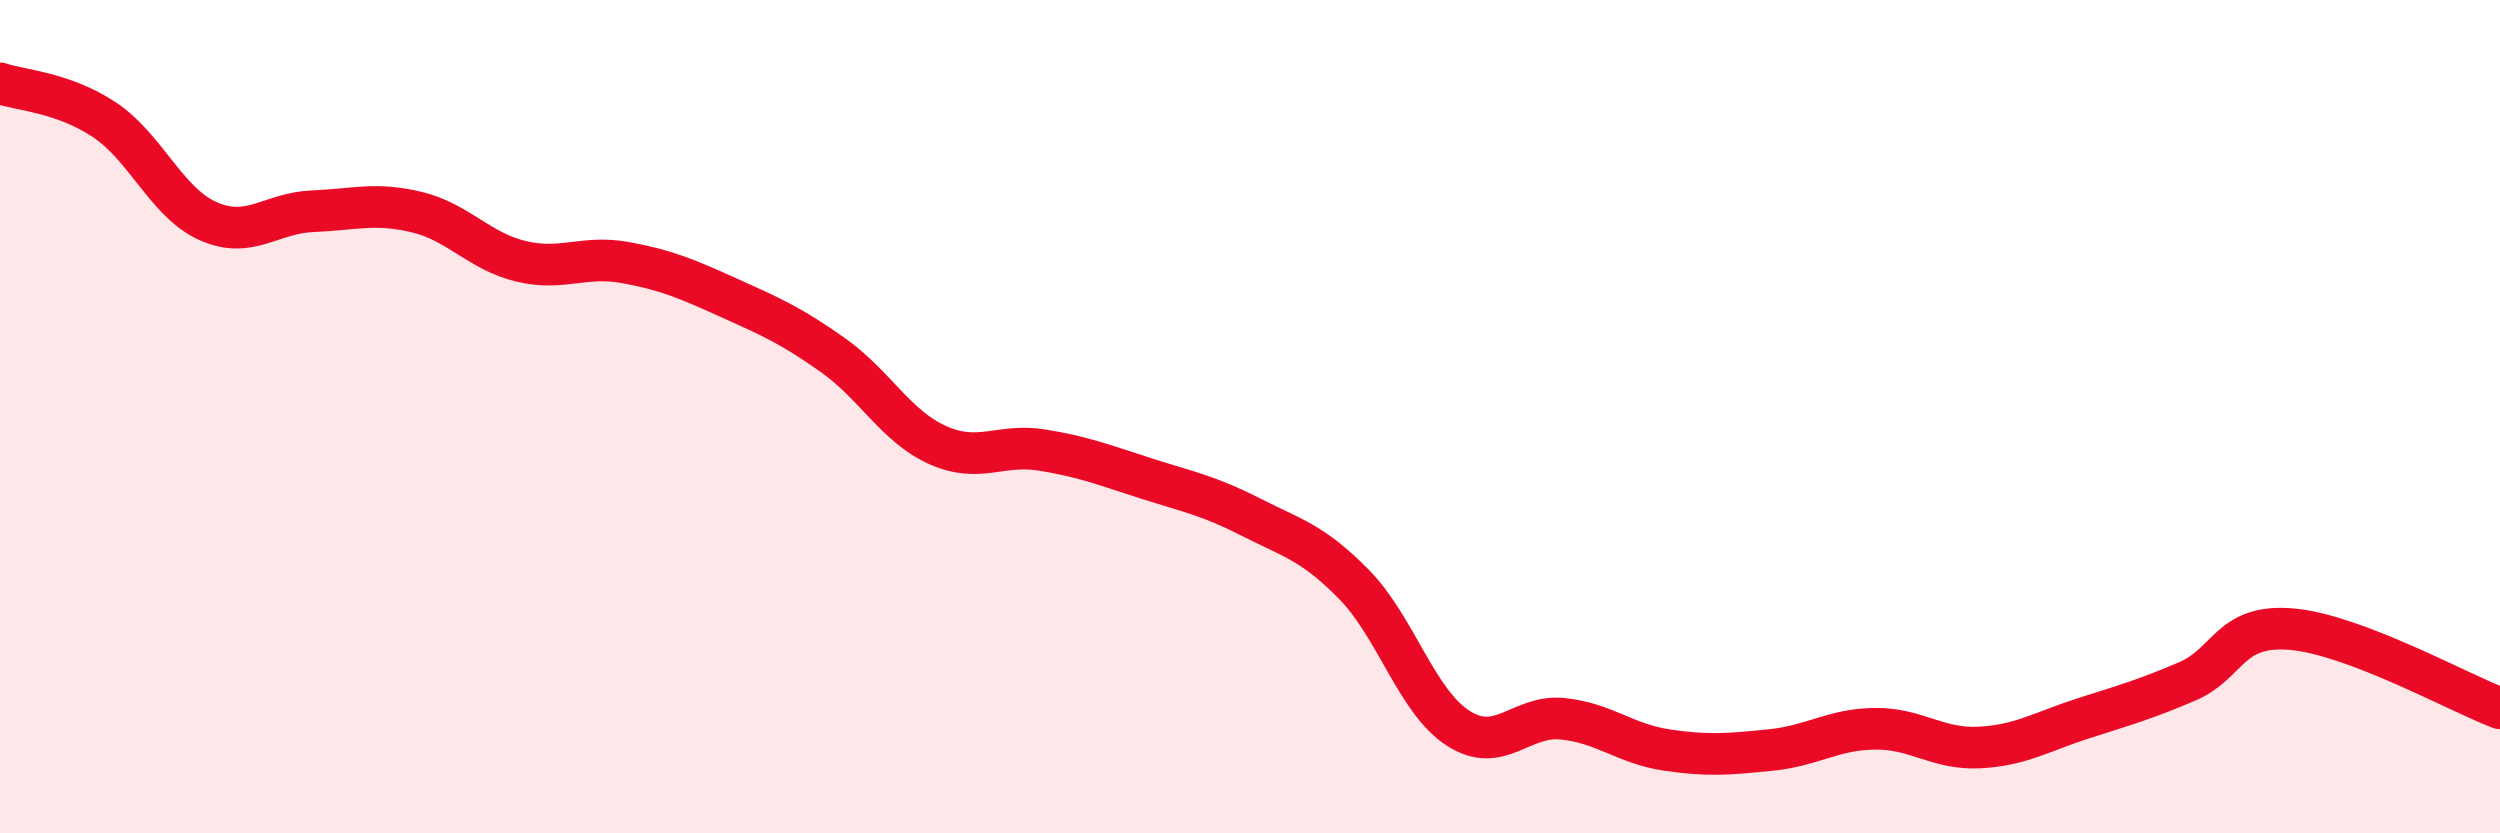 
    <svg width="60" height="20" viewBox="0 0 60 20" xmlns="http://www.w3.org/2000/svg">
      <path
        d="M 0,2 C 0.5,2.17 1.5,2.21 2.5,2.87 C 3.5,3.53 4,4.87 5,5.31 C 6,5.75 6.5,5.11 7.5,5.07 C 8.5,5.03 9,4.85 10,5.09 C 11,5.33 11.5,6.03 12.5,6.27 C 13.5,6.51 14,6.12 15,6.3 C 16,6.48 16.5,6.7 17.5,7.15 C 18.5,7.6 19,7.82 20,8.53 C 21,9.24 21.5,10.23 22.5,10.68 C 23.5,11.13 24,10.64 25,10.8 C 26,10.96 26.5,11.16 27.5,11.48 C 28.5,11.8 29,11.89 30,12.4 C 31,12.91 31.5,13.01 32.5,14.03 C 33.5,15.05 34,16.84 35,17.48 C 36,18.12 36.5,17.15 37.5,17.25 C 38.5,17.35 39,17.85 40,18 C 41,18.15 41.5,18.1 42.5,18 C 43.5,17.9 44,17.5 45,17.49 C 46,17.48 46.5,17.99 47.5,17.94 C 48.5,17.89 49,17.56 50,17.24 C 51,16.92 51.5,16.78 52.5,16.35 C 53.5,15.92 53.5,14.97 55,15.1 C 56.5,15.23 59,16.62 60,17L60 20L0 20Z"
        fill="#EB0A25"
        opacity="0.1"
        stroke-linecap="round"
        stroke-linejoin="round"
      />
      <path
        d="M 0,2 C 0.5,2.17 1.5,2.21 2.5,2.87 C 3.5,3.53 4,4.87 5,5.31 C 6,5.75 6.5,5.11 7.5,5.07 C 8.5,5.03 9,4.85 10,5.09 C 11,5.33 11.5,6.03 12.5,6.27 C 13.5,6.51 14,6.12 15,6.3 C 16,6.48 16.5,6.7 17.5,7.15 C 18.5,7.6 19,7.82 20,8.53 C 21,9.24 21.5,10.23 22.5,10.68 C 23.5,11.13 24,10.64 25,10.8 C 26,10.96 26.5,11.16 27.5,11.48 C 28.5,11.8 29,11.89 30,12.4 C 31,12.91 31.5,13.01 32.5,14.03 C 33.5,15.05 34,16.84 35,17.48 C 36,18.12 36.5,17.15 37.5,17.25 C 38.5,17.35 39,17.85 40,18 C 41,18.15 41.5,18.1 42.5,18 C 43.5,17.9 44,17.5 45,17.49 C 46,17.48 46.5,17.99 47.5,17.94 C 48.5,17.89 49,17.56 50,17.24 C 51,16.92 51.5,16.78 52.5,16.35 C 53.5,15.92 53.5,14.97 55,15.1 C 56.5,15.23 59,16.62 60,17"
        stroke="#EB0A25"
        stroke-width="1"
        fill="none"
        stroke-linecap="round"
        stroke-linejoin="round"
      />
    </svg>
  